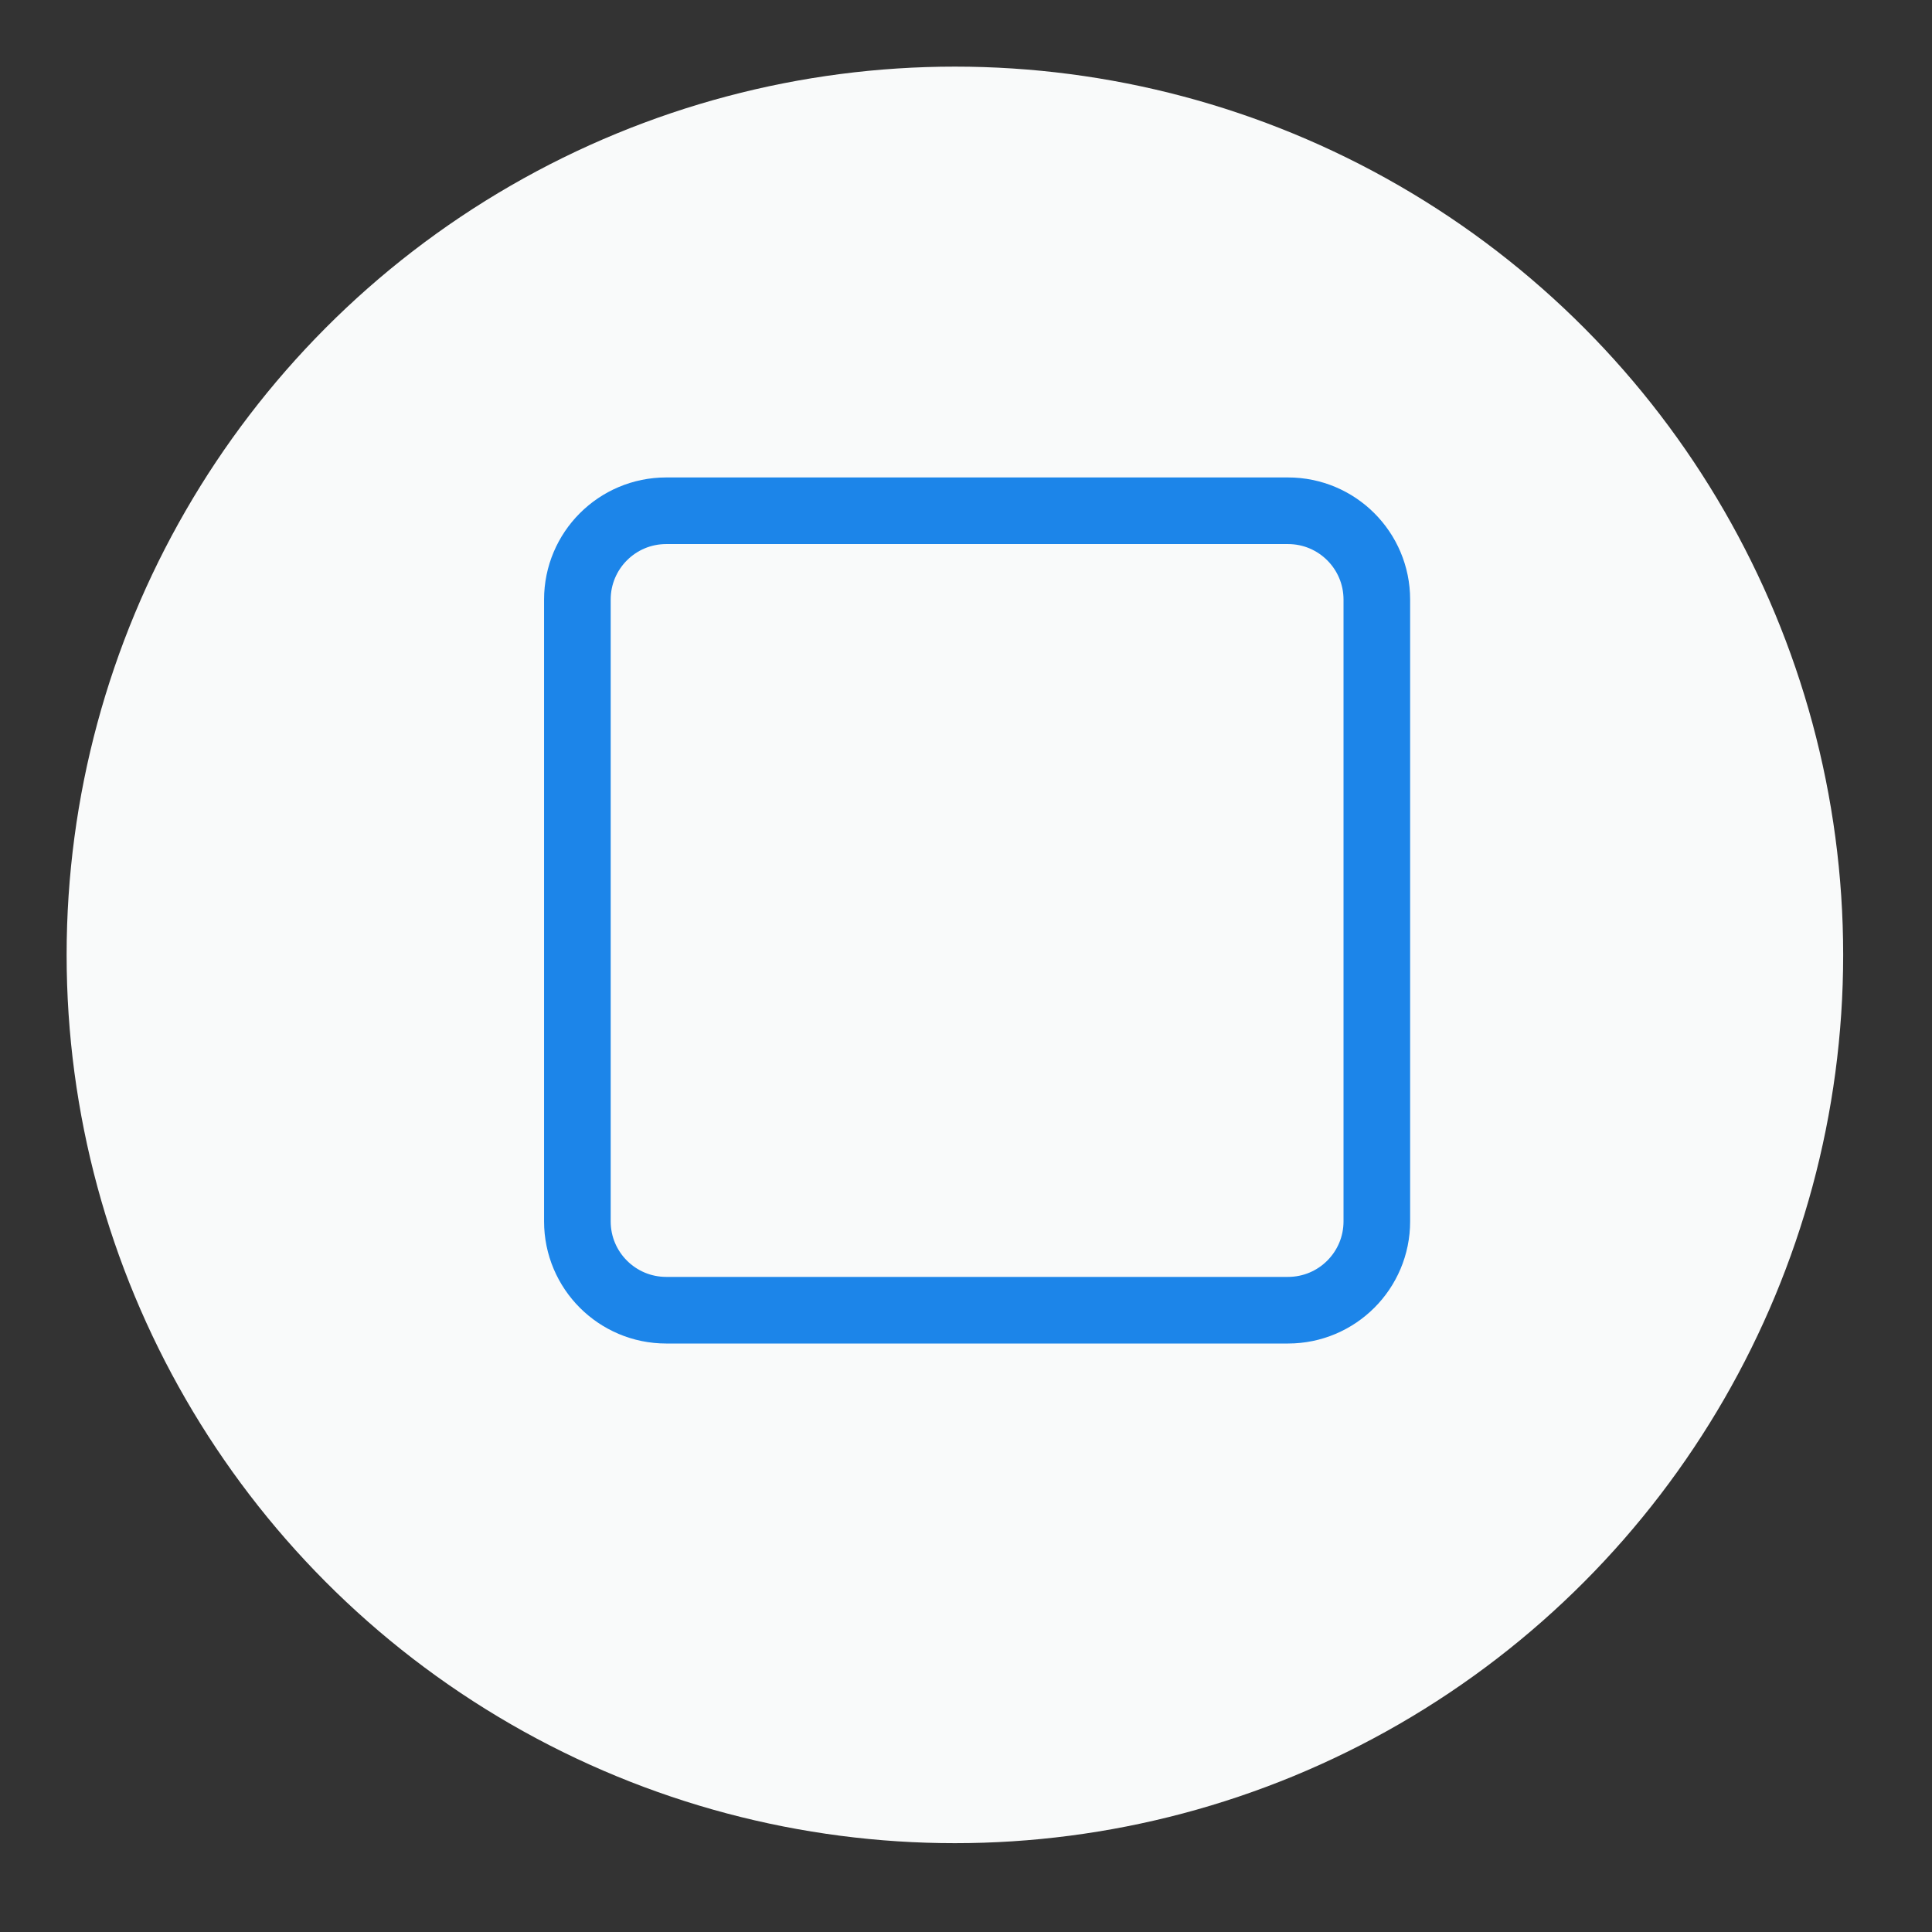 <svg width="87" height="87" viewBox="0 0 87 87" fill="none" xmlns="http://www.w3.org/2000/svg">
<rect x="0" y="0" width="87" height="87" fill="#333333" stroke="none"/>
<circle cx="43" cy="43" r="40" fill="#F9FAFA"/>
<path d="M58 23H30C27.791 23 26 24.791 26 27V55C26 57.209 27.791 59 30 59H58C60.209 59 62 57.209 62 55V27C62 24.791 60.209 23 58 23Z" stroke="#1C85E9" stroke-width="3" stroke-linecap="round" stroke-linejoin="round"/>
</svg>
